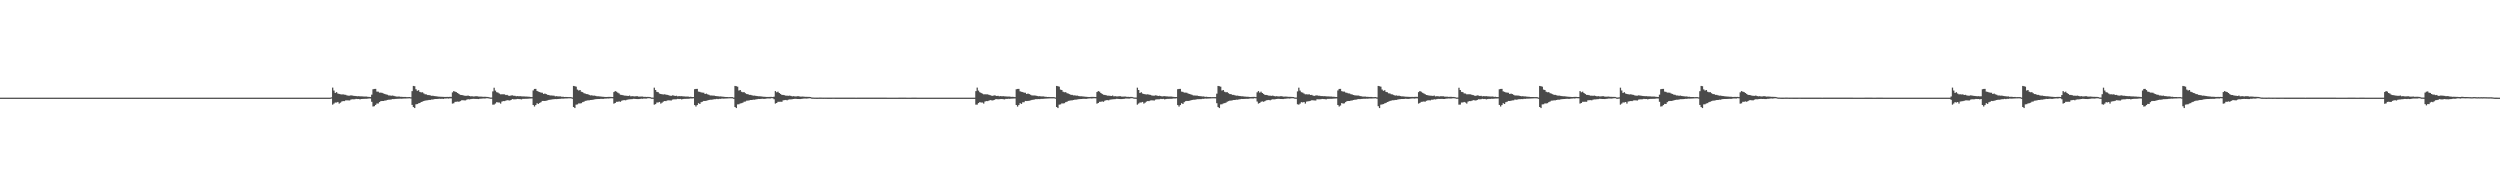 <?xml version="1.0" encoding="UTF-8"?>
<svg xmlns="http://www.w3.org/2000/svg" width="1920" height="150">
  <path d="M0 75.000h1v1.000H0zM1 75.000h1v1.000H1zM2 75.000h1v1.000H2zM3 75.000h1v1.000H3zM4 75.000h1v1.000H4zM5 75.000h1v1.000H5zM6 75.000h1v1.000H6zM7 75.000h1v1.000H7zM8 75.000h1v1.000H8zM9 75.000h1v1.000H9zM10 75.000h1v1.000H10zM11 75.000h1v1.000H11zM12 75.000h1v1.000H12zM13 75.000h1v1.000H13zM14 75.000h1v1.000H14zM15 75.000h1v1.000H15zM16 75.000h1v1.000H16zM17 75.000h1v1.000H17zM18 75.000h1v1.000H18zM19 75.000h1v1.000H19zM20 75.000h1v1.000H20zM21 75.000h1v1.000H21zM22 75.000h1v1.000H22zM23 75.000h1v1.000H23zM24 75.000h1v1.000H24zM25 75.000h1v1.000H25zM26 75.000h1v1.000H26zM27 75.000h1v1.000H27zM28 75.000h1v1.000H28zM29 75.000h1v1.000H29zM30 75.000h1v1.000H30zM31 75.000h1v1.000H31zM32 75.000h1v1.000H32zM33 75.000h1v1.000H33zM34 75.000h1v1.000H34zM35 75.000h1v1.000H35zM36 75.000h1v1.000H36zM37 75.000h1v1.000H37zM38 75.000h1v1.000H38zM39 75.000h1v1.000H39zM40 75.000h1v1.000H40zM41 75.000h1v1.000H41zM42 75.000h1v1.000H42zM43 75.000h1v1.000H43zM44 75.000h1v1.000H44zM45 75.000h1v1.000H45zM46 75.000h1v1.000H46zM47 75.000h1v1.000H47zM48 75.000h1v1.000H48zM49 75.000h1v1.000H49zM50 75.000h1v1.000H50zM51 75.000h1v1.000H51zM52 75.000h1v1.000H52zM53 75.000h1v1.000H53zM54 75.000h1v1.000H54zM55 75.000h1v1.000H55zM56 75.000h1v1.000H56zM57 75.000h1v1.000H57zM58 75.000h1v1.000H58zM59 75.000h1v1.000H59zM60 75.000h1v1.000H60zM61 75.000h1v1.000H61zM62 75.000h1v1.000H62zM63 75.000h1v1.000H63zM64 75.000h1v1.000H64zM65 75.000h1v1.000H65zM66 75.000h1v1.000H66zM67 75.000h1v1.000H67zM68 75.000h1v1.000H68zM69 75.000h1v1.000H69zM70 75.000h1v1.000H70zM71 75.000h1v1.000H71zM72 75.000h1v1.000H72zM73 75.000h1v1.000H73zM74 75.000h1v1.000H74zM75 75.000h1v1.000H75zM76 75.000h1v1.000H76zM77 75.000h1v1.000H77zM78 75.000h1v1.000H78zM79 75.000h1v1.000H79zM80 75.000h1v1.000H80zM81 75.000h1v1.000H81zM82 75.000h1v1.000H82zM83 75.000h1v1.000H83zM84 75.000h1v1.000H84zM85 75.000h1v1.000H85zM86 75.000h1v1.000H86zM87 75.000h1v1.000H87zM88 75.000h1v1.000H88zM89 75.000h1v1.000H89zM90 75.000h1v1.000H90zM91 75.000h1v1.000H91zM92 75.000h1v1.000H92zM93 75.000h1v1.000H93zM94 75.000h1v1.000H94zM95 75.000h1v1.000H95zM96 75.000h1v1.000H96zM97 75.000h1v1.000H97zM98 75.000h1v1.000H98zM99 75.000h1v1.000H99zM100 75.000h1v1.000H100zM101 75.000h1v1.000H101zM102 75.000h1v1.000H102zM103 75.000h1v1.000H103zM104 75.000h1v1.000H104zM105 75.000h1v1.000H105zM106 75.000h1v1.000H106zM107 75.000h1v1.000H107zM108 75.000h1v1.000H108zM109 75.000h1v1.000H109zM110 75.000h1v1.000H110zM111 75.000h1v1.000H111zM112 75.000h1v1.000H112zM113 75.000h1v1.000H113zM114 75.000h1v1.000H114zM115 75.000h1v1.000H115zM116 75.000h1v1.000H116zM117 75.000h1v1.000H117zM118 75.000h1v1.000H118zM119 75.000h1v1.000H119zM120 75.000h1v1.000H120zM121 75.000h1v1.000H121zM122 75.000h1v1.000H122zM123 75.000h1v1.000H123zM124 75.000h1v1.000H124zM125 75.000h1v1.000H125zM126 75.000h1v1.000H126zM127 75.000h1v1.000H127zM128 75.000h1v1.000H128zM129 75.000h1v1.000H129zM130 75.000h1v1.000H130zM131 75.000h1v1.000H131zM132 75.000h1v1.000H132zM133 75.000h1v1.000H133zM134 75.000h1v1.000H134zM135 75.000h1v1.000H135zM136 75.000h1v1.000H136zM137 75.000h1v1.000H137zM138 75.000h1v1.000H138zM139 75.000h1v1.000H139zM140 75.000h1v1.000H140zM141 75.000h1v1.000H141zM142 75.000h1v1.000H142zM143 75.000h1v1.000H143zM144 75.000h1v1.000H144zM145 75.000h1v1.000H145zM146 75.000h1v1.000H146zM147 75.000h1v1.000H147zM148 75.000h1v1.000H148zM149 75.000h1v1.000H149zM150 75.000h1v1.000H150zM151 75.000h1v1.000H151zM152 75.000h1v1.000H152zM153 75.000h1v1.000H153zM154 75.000h1v1.000H154zM155 75.000h1v1.000H155zM156 75.000h1v1.000H156zM157 75.000h1v1.000H157zM158 75.000h1v1.000H158zM159 75.000h1v1.000H159zM160 75.000h1v1.000H160zM161 75.000h1v1.000H161zM162 75.000h1v1.000H162zM163 75.000h1v1.000H163zM164 75.000h1v1.000H164zM165 75.000h1v1.000H165zM166 75.000h1v1.000H166zM167 75.000h1v1.000H167zM168 75.000h1v1.000H168zM169 75.000h1v1.000H169zM170 75.000h1v1.000H170zM171 75.000h1v1.000H171zM172 75.000h1v1.000H172zM173 75.000h1v1.000H173zM174 75.000h1v1.000H174zM175 75.000h1v1.000H175zM176 75.000h1v1.000H176zM177 75.000h1v1.000H177zM178 75.000h1v1.000H178zM179 75.000h1v1.000H179zM180 75.000h1v1.000H180zM181 75.000h1v1.000H181zM182 75.000h1v1.000H182zM183 75.000h1v1.000H183zM184 75.000h1v1.000H184zM185 75.000h1v1.000H185zM186 75.000h1v1.000H186zM187 75.000h1v1.000H187zM188 75.000h1v1.000H188zM189 75.000h1v1.000H189zM190 75.000h1v1.000H190zM191 75.000h1v1.000H191zM192 75.000h1v1.000H192zM193 75.000h1v1.000H193zM194 75.000h1v1.000H194zM195 75.000h1v1.000H195zM196 75.000h1v1.000H196zM197 75.000h1v1.000H197zM198 75.000h1v1.000H198zM199 75.000h1v1.000H199zM200 75.000h1v1.000H200zM201 75.000h1v1.000H201zM202 75.000h1v1.000H202zM203 75.000h1v1.000H203zM204 75.000h1v1.000H204zM205 75.000h1v1.000H205zM206 75.000h1v1.000H206zM207 75.000h1v1.000H207zM208 75.000h1v1.000H208zM209 75.000h1v1.000H209zM210 75.000h1v1.000H210zM211 75.000h1v1.000H211zM212 75.000h1v1.000H212zM213 75.000h1v1.000H213zM214 75.000h1v1.000H214zM215 75.000h1v1.000H215zM216 75.000h1v1.000H216zM217 75.000h1v1.000H217zM218 75.000h1v1.000H218zM219 75.000h1v1.000H219zM220 75.000h1v1.000H220zM221 75.000h1v1.000H221zM222 75.000h1v1.000H222zM223 75.000h1v1.000H223zM224 75.000h1v1.000H224zM225 75.000h1v1.000H225zM226 75.000h1v1.000H226zM227 75.000h1v1.000H227zM228 75.000h1v1.000H228zM229 75.000h1v1.000H229zM230 75.000h1v1.000H230zM231 75.000h1v1.000H231zM232 75.000h1v1.000H232zM233 75.000h1v1.000H233zM234 75.000h1v1.000H234zM235 75.000h1v1.000H235zM236 75.000h1v1.000H236zM237 75.000h1v1.000H237zM238 75.000h1v1.000H238zM239 75.000h1v1.000H239zM240 75.000h1v1.000H240zM241 75.000h1v1.000H241zM242 75.000h1v1.000H242zM243 75.000h1v1.000H243zM244 75.000h1v1.000H244zM245 75.000h1v1.000H245zM246 75.000h1v1.000H246zM247 75.000h1v1.000H247zM248 75.000h1v1.000H248zM249 75.000h1v1.000H249zM250 75.000h1v1.000H250zM251 75.000h1v1.000H251zM252 75.000h1v1.000H252zM253 75.000h1v1.000H253zM254 74.728h1v1.000H254zM255 67.280h1v13.111H255zM256 69.505h1v10.049H256zM257 71.378h1v7.373H257zM258 70.783h1v7.951H258zM259 71.845h1v6.432H259zM260 72.119h1v7.438H260zM261 72.391h1v6.473H261zM262 72.566h1v5.417H262zM263 72.427h1v5.175H263zM264 72.698h1v4.992H264zM265 72.829h1v4.281H265zM266 73.274h1v3.800H266zM267 73.479h1v3.641H267zM268 73.454h1v3.720H268zM269 73.214h1v3.268H269zM270 73.378h1v2.861H270zM271 73.552h1v2.728H271zM272 73.692h1v2.529H272zM273 73.770h1v2.177H273zM274 73.917h1v2.143H274zM275 73.846h1v2.165H275zM276 73.984h1v2.353H276zM277 73.962h1v2.046H277zM278 74.023h1v1.938H278zM279 74.137h1v1.775H279zM280 74.121h1v1.781H280zM281 74.122h1v1.750H281zM282 74.321h1v1.450H282zM283 74.411h1v1.232H283zM284 74.488h1v1.190H284zM285 72.691h1v5.474H285zM286 68.541h1v13.302H286zM287 68.286h1v13.289H287zM288 68.233h1v12.356H288zM289 70.328h1v9.210H289zM290 70.382h1v9.153H290zM291 71.179h1v7.222H291zM292 71.095h1v6.594H292zM293 71.298h1v6.264H293zM294 71.781h1v5.783H294zM295 72.147h1v5.114H295zM296 72.506h1v4.661H296zM297 72.733h1v4.036H297zM298 73.242h1v3.350H298zM299 73.330h1v3.216H299zM300 73.514h1v2.882H300zM301 73.343h1v2.757H301zM302 73.645h1v2.495H302zM303 73.914h1v2.079H303zM304 74.127h1v1.819H304zM305 74.174h1v1.680H305zM306 74.109h1v1.743H306zM307 74.331h1v1.446H307zM308 74.347h1v1.459H308zM309 74.462h1v1.273H309zM310 74.437h1v1.262H310zM311 74.425h1v1.265H311zM312 74.599h1v1.000H312zM313 74.522h1v1.031H313zM314 74.496h1v1.013H314zM315 74.693h1v1.000H315zM316 70.000h1v10.564H316zM317 65.989h1v16.242H317zM318 66.214h1v16.765H318zM319 68.559h1v11.593H319zM320 69.727h1v10.197H320zM321 69.277h1v10.101H321zM322 70.603h1v8.490H322zM323 70.985h1v7.331H323zM324 70.871h1v7.177H324zM325 71.751h1v5.830H325zM326 72.390h1v4.894H326zM327 72.500h1v4.614H327zM328 73.015h1v3.974H328zM329 73.035h1v3.689H329zM330 73.273h1v3.472H330zM331 73.578h1v2.858H331zM332 73.500h1v2.921H332zM333 73.772h1v2.374H333zM334 73.879h1v2.147H334zM335 73.992h1v2.015H335zM336 74.169h1v1.786H336zM337 74.231h1v1.618H337zM338 74.275h1v1.649H338zM339 74.348h1v1.486H339zM340 74.381h1v1.574H340zM341 74.458h1v1.241H341zM342 74.456h1v1.208H342zM343 74.380h1v1.174H343zM344 74.439h1v1.292H344zM345 74.320h1v1.179H345zM346 74.416h1v1.140H346zM347 70.958h1v8.592H347zM348 69.917h1v9.400H348zM349 70.407h1v7.835H349zM350 70.755h1v7.376H350zM351 71.436h1v6.526H351zM352 72.161h1v6.006H352zM353 72.854h1v4.795H353zM354 72.960h1v4.088H354zM355 73.095h1v3.848H355zM356 73.469h1v3.612H356zM357 73.562h1v3.527H357zM358 73.592h1v2.971H358zM359 73.385h1v2.822H359zM360 73.751h1v2.590H360zM361 73.964h1v2.151H361zM362 73.861h1v2.134H362zM363 74.087h1v1.790H363zM364 74.055h1v1.893H364zM365 73.865h1v2.112H365zM366 73.909h1v2.088H366zM367 74.155h1v1.919H367zM368 74.207h1v1.607H368zM369 74.183h1v1.611H369zM370 74.297h1v1.382H370zM371 74.337h1v1.284H371zM372 74.314h1v1.384H372zM373 74.399h1v1.091H373zM374 74.434h1v1.042H374zM375 74.605h1v1.000H375zM376 74.884h1v1.000H376zM377 74.902h1v1.000H377zM378 70.209h1v10.166H378zM379 67.360h1v12.961H379zM380 69.579h1v9.919H380zM381 70.795h1v7.669H381zM382 71.108h1v7.598H382zM383 71.841h1v6.902H383zM384 72.438h1v7.149H384zM385 72.396h1v5.630H385zM386 72.404h1v5.205H386zM387 72.470h1v5.197H387zM388 72.988h1v4.347H388zM389 72.845h1v4.115H389zM390 73.487h1v3.555H390zM391 73.627h1v3.576H391zM392 73.298h1v3.520H392zM393 73.207h1v2.855H393zM394 73.527h1v2.735H394zM395 73.560h1v2.736H395zM396 73.922h1v2.269H396zM397 73.781h1v2.177H397zM398 73.910h1v2.161H398zM399 73.832h1v2.300H399zM400 73.979h1v2.352H400zM401 74.016h1v1.925H401zM402 74.026h1v1.929H402zM403 74.115h1v1.745H403zM404 74.111h1v1.789H404zM405 74.265h1v1.579H405zM406 74.310h1v1.406H406zM407 74.428h1v1.251H407zM408 74.542h1v1.100H408zM409 69.465h1v11.151H409zM410 68.291h1v13.545H410zM411 68.251h1v12.446H411zM412 69.843h1v9.441H412zM413 70.365h1v9.478H413zM414 70.703h1v8.346H414zM415 71.123h1v7.381H415zM416 71.221h1v6.303H416zM417 72.120h1v5.374H417zM418 71.858h1v5.719H418zM419 72.235h1v5.149H419zM420 72.788h1v4.308H420zM421 72.981h1v3.785H421zM422 73.319h1v3.285H422zM423 73.323h1v3.115H423zM424 73.406h1v2.857H424zM425 73.463h1v2.723H425zM426 73.963h1v2.128H426zM427 73.820h1v2.305H427zM428 74.034h1v2.021H428zM429 74.044h1v1.888H429zM430 74.058h1v1.844H430zM431 74.331h1v1.412H431zM432 74.289h1v1.493H432zM433 74.485h1v1.177H433zM434 74.470h1v1.132H434zM435 74.498h1v1.102H435zM436 74.533h1v1.011H436zM437 74.537h1v1.000H437zM438 74.524h1v1.000H438zM439 74.856h1v1.000H439zM440 66.009h1v16.154H440zM441 66.207h1v16.787H441zM442 66.568h1v13.813H442zM443 68.803h1v11.393H443zM444 69.540h1v9.848H444zM445 69.116h1v10.326H445zM446 70.455h1v8.780H446zM447 70.765h1v7.672H447zM448 71.588h1v6.524H448zM449 71.903h1v5.579H449zM450 72.260h1v5.051H450zM451 72.322h1v4.753H451zM452 72.854h1v4.205H452zM453 73.261h1v3.537H453zM454 73.186h1v3.570H454zM455 73.492h1v3.093H455zM456 73.410h1v2.920H456zM457 73.649h1v2.546H457zM458 73.952h1v2.114H458zM459 73.927h1v2.102H459zM460 74.039h1v2.007H460zM461 74.137h1v1.727H461zM462 74.284h1v1.625H462zM463 74.324h1v1.625H463zM464 74.426h1v1.298H464zM465 74.471h1v1.234H465zM466 74.470h1v1.161H466zM467 74.375h1v1.280H467zM468 74.415h1v1.117H468zM469 74.458h1v1.000H469zM470 74.506h1v1.000H470zM471 70.721h1v8.878H471zM472 69.915h1v9.171H472zM473 70.406h1v7.771H473zM474 71.166h1v6.995H474zM475 71.760h1v6.136H475zM476 72.770h1v5.389H476zM477 72.934h1v4.409H477zM478 73.117h1v3.867H478zM479 73.422h1v3.465H479zM480 73.474h1v3.581H480zM481 73.586h1v3.045H481zM482 73.746h1v2.623H482zM483 73.394h1v2.907H483zM484 74.001h1v2.171H484zM485 73.844h1v2.289H485zM486 73.941h1v1.957H486zM487 74.031h1v1.915H487zM488 73.883h1v2.129H488zM489 73.887h1v2.172H489zM490 74.180h1v1.905H490zM491 74.205h1v1.752H491zM492 74.163h1v1.630H492zM493 74.154h1v1.711H493zM494 74.372h1v1.313H494zM495 74.350h1v1.357H495zM496 74.457h1v1.262H496zM497 74.388h1v1.090H497zM498 74.422h1v1.000H498zM499 74.609h1v1.000H499zM500 74.907h1v1.000H500zM501 74.933h1v1.000H501zM502 67.339h1v13.058H502zM503 69.113h1v10.850H503zM504 70.558h1v8.164H504zM505 70.790h1v7.911H505zM506 71.827h1v6.463H506zM507 72.176h1v7.400H507zM508 72.381h1v6.475H508zM509 72.537h1v5.471H509zM510 72.387h1v5.205H510zM511 72.702h1v4.956H511zM512 72.847h1v4.291H512zM513 73.103h1v3.954H513zM514 73.488h1v3.626H514zM515 73.610h1v3.600H515zM516 73.209h1v3.300H516zM517 73.380h1v2.889H517zM518 73.740h1v2.556H518zM519 73.549h1v2.665H519zM520 73.993h1v1.947H520zM521 73.783h1v2.291H521zM522 73.901h1v2.088H522zM523 73.828h1v2.500H523zM524 73.976h1v2.088H524zM525 74.019h1v1.930H525zM526 74.143h1v1.774H526zM527 74.118h1v1.774H527zM528 74.113h1v1.757H528zM529 74.410h1v1.356H529zM530 74.311h1v1.328H530zM531 74.489h1v1.188H531zM532 74.508h1v1.000H532zM533 68.523h1v12.169H533zM534 68.305h1v13.536H534zM535 68.266h1v12.421H535zM536 70.364h1v8.896H536zM537 70.539h1v9.309H537zM538 70.943h1v7.567H538zM539 71.113h1v7.021H539zM540 71.212h1v6.310H540zM541 72.195h1v5.375H541zM542 71.861h1v5.522H542zM543 72.447h1v4.641H543zM544 72.782h1v4.019H544zM545 73.325h1v3.275H545zM546 73.326h1v3.262H546zM547 73.439h1v2.996H547zM548 73.405h1v2.783H548zM549 73.704h1v2.459H549zM550 73.825h1v2.130H550zM551 73.916h1v2.208H551zM552 74.098h1v1.798H552zM553 74.039h1v1.891H553zM554 74.208h1v1.486H554zM555 74.287h1v1.497H555zM556 74.416h1v1.301H556zM557 74.486h1v1.173H557zM558 74.472h1v1.130H558zM559 74.578h1v1.000H559zM560 74.533h1v1.012H560zM561 74.523h1v1.000H561zM562 74.553h1v1.000H562zM563 74.921h1v1.000H563zM564 66.011h1v16.150H564zM565 66.217h1v16.773H565zM566 66.572h1v13.624H566zM567 69.544h1v10.511H567zM568 69.124h1v10.318H568zM569 70.455h1v8.777H569zM570 70.879h1v8.038H570zM571 70.765h1v7.348H571zM572 71.587h1v6.372H572zM573 72.259h1v5.076H573zM574 72.324h1v4.933H574zM575 72.866h1v4.211H575zM576 72.856h1v3.934H576zM577 73.189h1v3.611H577zM578 73.490h1v3.077H578zM579 73.409h1v3.176H579zM580 73.649h1v2.680H580zM581 73.786h1v2.406H581zM582 73.934h1v2.023H582zM583 73.926h1v2.120H583zM584 74.038h1v1.917H584zM585 74.196h1v1.643H585zM586 74.284h1v1.628H586zM587 74.320h1v1.631H587zM588 74.424h1v1.303H588zM589 74.467h1v1.180H589zM590 74.466h1v1.134H590zM591 74.373h1v1.284H591zM592 74.412h1v1.013H592zM593 74.478h1v1.000H593zM594 74.250h1v1.992H594zM595 69.920h1v9.669H595zM596 70.837h1v8.259H596zM597 70.407h1v7.768H597zM598 71.448h1v6.711H598zM599 72.149h1v6.002H599zM600 72.875h1v5.310H600zM601 72.922h1v4.157H601zM602 73.138h1v3.750H602zM603 73.450h1v3.313H603zM604 73.457h1v3.610H604zM605 73.574h1v2.970H605zM606 73.406h1v2.951H606zM607 73.691h1v2.625H607zM608 73.981h1v2.200H608zM609 73.847h1v2.185H609zM610 74.037h1v1.856H610zM611 74.033h1v1.911H611zM612 73.886h1v2.127H612zM613 73.872h1v2.184H613zM614 74.168h1v1.919H614zM615 74.190h1v1.757H615zM616 74.164h1v1.689H616zM617 74.226h1v1.455H617zM618 74.350h1v1.312H618zM619 74.353h1v1.367H619zM620 74.390h1v1.214H620zM621 74.396h1v1.091H621zM622 74.514h1v1.000H622zM623 74.858h1v1.000H623zM624 74.900h1v1.000H624zM625 74.933h1v1.000H625zM626 74.954h1v1.000H626zM627 74.964h1v1.000H627zM628 74.953h1v1.000H628zM629 74.927h1v1.000H629zM630 74.931h1v1.000H630zM631 74.943h1v1.000H631zM632 74.956h1v1.000H632zM633 74.954h1v1.000H633zM634 74.956h1v1.000H634zM635 74.958h1v1.000H635zM636 74.963h1v1.000H636zM637 74.963h1v1.000H637zM638 74.957h1v1.000H638zM639 74.950h1v1.000H639zM640 74.949h1v1.000H640zM641 74.965h1v1.000H641zM642 74.964h1v1.000H642zM643 74.968h1v1.000H643zM644 74.963h1v1.000H644zM645 74.967h1v1.000H645zM646 74.969h1v1.000H646zM647 74.969h1v1.000H647zM648 74.965h1v1.000H648zM649 74.969h1v1.000H649zM650 74.977h1v1.000H650zM651 74.982h1v1.000H651zM652 74.982h1v1.000H652zM653 74.975h1v1.000H653zM654 74.974h1v1.000H654zM655 74.976h1v1.000H655zM656 74.979h1v1.000H656zM657 74.985h1v1.000H657zM658 74.978h1v1.000H658zM659 74.974h1v1.000H659zM660 74.968h1v1.000H660zM661 74.966h1v1.000H661zM662 74.965h1v1.000H662zM663 74.971h1v1.000H663zM664 74.973h1v1.000H664zM665 74.976h1v1.000H665zM666 74.976h1v1.000H666zM667 74.979h1v1.000H667zM668 74.973h1v1.000H668zM669 74.974h1v1.000H669zM670 74.974h1v1.000H670zM671 74.966h1v1.000H671zM672 74.972h1v1.000H672zM673 74.977h1v1.000H673zM674 74.978h1v1.000H674zM675 74.981h1v1.000H675zM676 74.979h1v1.000H676zM677 74.979h1v1.000H677zM678 74.977h1v1.000H678zM679 74.979h1v1.000H679zM680 74.979h1v1.000H680zM681 74.984h1v1.000H681zM682 74.991h1v1.000H682zM683 74.989h1v1.000H683zM684 74.987h1v1.000H684zM685 74.984h1v1.000H685zM686 74.984h1v1.000H686zM687 74.986h1v1.000H687zM688 74.989h1v1.000H688zM689 74.987h1v1.000H689zM690 74.983h1v1.000H690zM691 74.982h1v1.000H691zM692 74.978h1v1.000H692zM693 74.978h1v1.000H693zM694 74.979h1v1.000H694zM695 74.982h1v1.000H695zM696 74.984h1v1.000H696zM697 74.984h1v1.000H697zM698 74.985h1v1.000H698zM699 74.984h1v1.000H699zM700 74.983h1v1.000H700zM701 74.983h1v1.000H701zM702 74.977h1v1.000H702zM703 74.980h1v1.000H703zM704 74.986h1v1.000H704zM705 74.985h1v1.000H705zM706 74.988h1v1.000H706zM707 74.986h1v1.000H707zM708 74.987h1v1.000H708zM709 74.988h1v1.000H709zM710 74.985h1v1.000H710zM711 74.986h1v1.000H711zM712 74.988h1v1.000H712zM713 74.993h1v1.000H713zM714 74.992h1v1.000H714zM715 74.991h1v1.000H715zM716 74.990h1v1.000H716zM717 74.989h1v1.000H717zM718 74.989h1v1.000H718zM719 74.992h1v1.000H719zM720 74.992h1v1.000H720zM721 74.989h1v1.000H721zM722 74.988h1v1.000H722zM723 74.986h1v1.000H723zM724 74.985h1v1.000H724zM725 74.984h1v1.000H725zM726 74.988h1v1.000H726zM727 74.988h1v1.000H727zM728 74.989h1v1.000H728zM729 74.991h1v1.000H729zM730 74.990h1v1.000H730zM731 74.988h1v1.000H731zM732 74.988h1v1.000H732zM733 74.986h1v1.000H733zM734 74.985h1v1.000H734zM735 74.989h1v1.000H735zM736 74.990h1v1.000H736zM737 74.992h1v1.000H737zM738 74.989h1v1.000H738zM739 74.991h1v1.000H739zM740 74.991h1v1.000H740zM741 74.989h1v1.000H741zM742 74.990h1v1.000H742zM743 74.991h1v1.000H743zM744 74.995h1v1.000H744zM745 74.995h1v1.000H745zM746 74.995h1v1.000H746zM747 74.993h1v1.000H747zM748 74.992h1v1.000H748zM749 69.995h1v10.399H749zM750 67.280h1v13.029H750zM751 69.578h1v9.574H751zM752 70.806h1v7.631H752zM753 71.386h1v7.345H753zM754 71.871h1v6.891H754zM755 72.438h1v7.103H755zM756 72.393h1v5.569H756zM757 72.431h1v5.209H757zM758 72.453h1v5.239H758zM759 72.829h1v4.493H759zM760 73.101h1v3.765H760zM761 73.478h1v3.600H761zM762 73.611h1v3.563H762zM763 73.217h1v3.595H763zM764 73.355h1v2.875H764zM765 73.722h1v2.390H765zM766 73.550h1v2.724H766zM767 73.921h1v2.244H767zM768 73.766h1v2.293H768zM769 73.920h1v2.096H769zM770 73.844h1v2.320H770zM771 73.958h1v2.385H771zM772 74.024h1v1.891H772zM773 74.125h1v1.839H773zM774 74.119h1v1.703H774zM775 74.119h1v1.786H775zM776 74.394h1v1.378H776zM777 74.321h1v1.386H777zM778 74.416h1v1.254H778zM779 74.569h1v1.053H779zM780 68.548h1v12.072H780zM781 68.279h1v13.577H781zM782 68.244h1v12.453H782zM783 70.145h1v9.110H783zM784 70.515h1v9.327H784zM785 70.710h1v7.824H785zM786 71.147h1v7.398H786zM787 71.233h1v6.289H787zM788 72.193h1v5.404H788zM789 71.848h1v5.675H789zM790 72.230h1v5.132H790zM791 72.773h1v4.318H791zM792 73.264h1v3.497H792zM793 73.332h1v3.270H793zM794 73.331h1v3.122H794zM795 73.409h1v2.746H795zM796 73.696h1v2.487H796zM797 73.949h1v2.136H797zM798 73.817h1v2.320H798zM799 74.040h1v1.879H799zM800 74.038h1v1.874H800zM801 74.054h1v1.835H801zM802 74.299h1v1.468H802zM803 74.335h1v1.404H803zM804 74.480h1v1.177H804zM805 74.463h1v1.149H805zM806 74.531h1v1.033H806zM807 74.532h1v1.015H807zM808 74.569h1v1.000H808zM809 74.537h1v1.000H809zM810 74.844h1v1.000H810zM811 66.016h1v16.139H811zM812 66.214h1v16.785H812zM813 66.570h1v13.820H813zM814 68.796h1v11.394H814zM815 69.114h1v10.276H815zM816 70.444h1v8.995H816zM817 70.859h1v8.379H817zM818 70.752h1v7.691H818zM819 71.573h1v6.549H819zM820 71.892h1v5.597H820zM821 72.317h1v4.993H821zM822 72.861h1v4.221H822zM823 72.856h1v4.196H823zM824 73.268h1v3.520H824zM825 73.198h1v3.358H825zM826 73.496h1v3.073H826zM827 73.416h1v2.900H827zM828 73.792h1v2.385H828zM829 73.939h1v2.121H829zM830 73.939h1v2.106H830zM831 74.050h1v1.900H831zM832 74.149h1v1.706H832zM833 74.295h1v1.610H833zM834 74.334h1v1.612H834zM835 74.431h1v1.290H835zM836 74.474h1v1.170H836zM837 74.469h1v1.108H837zM838 74.372h1v1.285H838zM839 74.411h1v1.122H839zM840 74.452h1v1.000H840zM841 74.501h1v1.000H841zM842 70.720h1v8.874H842zM843 69.914h1v9.171H843zM844 70.405h1v7.771H844zM845 71.443h1v6.718H845zM846 72.157h1v5.739H846zM847 72.770h1v5.389H847zM848 72.934h1v4.409H848zM849 73.117h1v3.844H849zM850 73.473h1v3.415H850zM851 73.473h1v3.581H851zM852 73.585h1v2.948H852zM853 73.746h1v2.623H853zM854 73.394h1v2.907H854zM855 73.990h1v2.182H855zM856 73.844h1v2.289H856zM857 74.025h1v1.874H857zM858 74.031h1v1.915H858zM859 73.883h1v2.129H859zM860 73.887h1v2.172H860zM861 74.180h1v1.905H861zM862 74.205h1v1.752H862zM863 74.163h1v1.702H863zM864 74.154h1v1.523H864zM865 74.384h1v1.301H865zM866 74.350h1v1.357H866zM867 74.457h1v1.262H867zM868 74.388h1v1.090H868zM869 74.422h1v1.000H869zM870 74.727h1v1.000H870zM871 74.897h1v1.000H871zM872 74.932h1v1.000H872zM873 67.336h1v13.062H873zM874 69.116h1v10.422H874zM875 71.410h1v7.312H875zM876 70.785h1v7.915H876zM877 71.826h1v6.466H877zM878 72.177h1v7.400H878zM879 72.382h1v6.474H879zM880 72.538h1v5.470H880zM881 72.389h1v5.204H881zM882 72.701h1v4.955H882zM883 72.846h1v4.290H883zM884 73.272h1v3.784H884zM885 73.488h1v3.627H885zM886 73.462h1v3.748H886zM887 73.209h1v3.299H887zM888 73.380h1v2.889H888zM889 73.741h1v2.555H889zM890 73.549h1v2.665H890zM891 73.784h1v2.155H891zM892 74.022h1v2.054H892zM893 73.901h1v2.031H893zM894 73.828h1v2.498H894zM895 73.975h1v2.087H895zM896 74.019h1v1.930H896zM897 74.142h1v1.777H897zM898 74.118h1v1.775H898zM899 74.114h1v1.757H899zM900 74.311h1v1.457H900zM901 74.412h1v1.226H901zM902 74.490h1v1.187H902zM903 74.507h1v1.000H903zM904 68.523h1v12.169H904zM905 68.300h1v13.544H905zM906 68.262h1v12.428H906zM907 70.366h1v8.897H907zM908 70.544h1v9.303H908zM909 71.122h1v7.383H909zM910 71.116h1v6.591H910zM911 71.213h1v6.312H911zM912 71.860h1v5.711H912zM913 72.153h1v5.227H913zM914 72.447h1v4.643H914zM915 72.783h1v4.020H915zM916 73.325h1v3.272H916zM917 73.327h1v3.264H917zM918 73.440h1v2.996H918zM919 73.402h1v2.789H919zM920 73.704h1v2.456H920zM921 73.823h1v2.300H921zM922 73.917h1v2.196H922zM923 74.074h1v1.823H923zM924 74.040h1v1.892H924zM925 74.369h1v1.322H925zM926 74.290h1v1.496H926zM927 74.449h1v1.268H927zM928 74.485h1v1.175H928zM929 74.471h1v1.133H929zM930 74.578h1v1.000H930zM931 74.533h1v1.012H931zM932 74.522h1v1.000H932zM933 74.553h1v1.000H933zM934 71.962h1v7.317H934zM935 66.013h1v16.222H935zM936 66.213h1v16.776H936zM937 66.570h1v13.622H937zM938 69.537h1v10.515H938zM939 69.124h1v10.321H939zM940 70.448h1v8.783H940zM941 70.879h1v8.037H941zM942 70.766h1v7.352H942zM943 71.588h1v6.067H943zM944 72.258h1v5.075H944zM945 72.319h1v4.934H945zM946 72.865h1v4.193H946zM947 72.858h1v3.932H947zM948 73.192h1v3.603H948zM949 73.489h1v3.077H949zM950 73.411h1v3.174H950zM951 73.652h1v2.677H951zM952 73.786h1v2.406H952zM953 73.935h1v2.021H953zM954 73.924h1v2.123H954zM955 74.139h1v1.817H955zM956 74.194h1v1.717H956zM957 74.289h1v1.570H957zM958 74.317h1v1.633H958zM959 74.424h1v1.303H959zM960 74.484h1v1.162H960zM961 74.465h1v1.133H961zM962 74.373h1v1.282H962zM963 74.413h1v1.011H963zM964 74.528h1v1.000H964zM965 70.923h1v7.080H965zM966 69.921h1v9.666H966zM967 71.100h1v7.997H967zM968 70.408h1v7.750H968zM969 71.448h1v6.439H969zM970 72.150h1v6.035H970zM971 72.909h1v4.737H971zM972 72.923h1v4.155H972zM973 73.138h1v3.751H973zM974 73.451h1v3.312H974zM975 73.457h1v3.610H975zM976 73.623h1v2.923H976zM977 73.405h1v2.812H977zM978 73.759h1v2.557H978zM979 73.979h1v2.200H979zM980 73.847h1v2.186H980zM981 74.037h1v1.855H981zM982 74.032h1v1.912H982zM983 73.885h1v2.128H983zM984 73.872h1v2.185H984zM985 74.168h1v1.919H985zM986 74.190h1v1.670H986zM987 74.163h1v1.690H987zM988 74.226h1v1.455H988zM989 74.350h1v1.274H989zM990 74.353h1v1.367H990zM991 74.390h1v1.118H991zM992 74.421h1v1.065H992zM993 74.515h1v1.000H993zM994 74.884h1v1.000H994zM995 74.889h1v1.000H995zM996 70.201h1v9.878H996zM997 67.337h1v13.055H997zM998 69.562h1v9.995H998zM999 70.794h1v7.651H999zM1000 71.097h1v7.602H1000zM1001 71.857h1v6.485H1001zM1002 72.453h1v7.117H1002zM1003 72.388h1v5.618H1003zM1004 72.538h1v5.268H1004zM1005 72.390h1v5.267H1005zM1006 72.984h1v4.445H1006zM1007 72.847h1v4.115H1007zM1008 73.493h1v3.564H1008zM1009 73.625h1v3.524H1009zM1010 73.292h1v3.923H1010zM1011 73.208h1v3.029H1011zM1012 73.523h1v2.745H1012zM1013 73.548h1v2.751H1013zM1014 73.783h1v2.402H1014zM1015 73.782h1v2.181H1015zM1016 73.900h1v2.174H1016zM1017 73.829h1v2.305H1017zM1018 73.972h1v2.356H1018zM1019 74.019h1v1.913H1019zM1020 74.040h1v1.909H1020zM1021 74.121h1v1.744H1021zM1022 74.115h1v1.776H1022zM1023 74.276h1v1.576H1023zM1024 74.311h1v1.398H1024zM1025 74.421h1v1.255H1025zM1026 74.508h1v1.129H1026zM1027 69.452h1v11.171H1027zM1028 68.306h1v13.530H1028zM1029 68.238h1v12.815H1029zM1030 69.966h1v9.168H1030zM1031 70.331h1v9.213H1031zM1032 70.375h1v9.001H1032zM1033 71.073h1v7.296H1033zM1034 71.283h1v6.412H1034zM1035 71.736h1v5.807H1035zM1036 71.792h1v5.751H1036zM1037 72.330h1v4.936H1037zM1038 72.564h1v4.593H1038zM1039 72.953h1v3.823H1039zM1040 73.230h1v3.381H1040zM1041 73.310h1v3.220H1041zM1042 73.344h1v2.901H1042zM1043 73.396h1v2.704H1043zM1044 73.763h1v2.381H1044zM1045 73.917h1v2.062H1045zM1046 74.117h1v1.831H1046zM1047 74.179h1v1.672H1047zM1048 74.115h1v1.746H1048zM1049 74.323h1v1.463H1049zM1050 74.337h1v1.485H1050zM1051 74.439h1v1.260H1051zM1052 74.425h1v1.258H1052zM1053 74.445h1v1.237H1053zM1054 74.609h1v1.000H1054zM1055 74.526h1v1.027H1055zM1056 74.483h1v1.038H1056zM1057 74.805h1v1.000H1057zM1058 65.993h1v15.577H1058zM1059 66.217h1v16.758H1059zM1060 66.557h1v13.829H1060zM1061 68.743h1v11.411H1061zM1062 69.735h1v10.196H1062zM1063 69.286h1v10.095H1063zM1064 70.614h1v8.438H1064zM1065 70.885h1v7.427H1065zM1066 71.691h1v6.351H1066zM1067 71.762h1v5.771H1067zM1068 72.397h1v4.885H1068zM1069 72.506h1v4.486H1069zM1070 73.034h1v3.959H1070zM1071 73.400h1v3.330H1071zM1072 73.266h1v3.489H1072zM1073 73.580h1v2.855H1073zM1074 73.496h1v2.738H1074zM1075 73.770h1v2.388H1075zM1076 73.963h1v2.051H1076zM1077 73.981h1v2.030H1077zM1078 74.158h1v1.802H1078zM1079 74.221h1v1.630H1079zM1080 74.313h1v1.615H1080zM1081 74.343h1v1.614H1081zM1082 74.379h1v1.481H1082zM1083 74.456h1v1.245H1083zM1084 74.380h1v1.217H1084zM1085 74.440h1v1.160H1085zM1086 74.392h1v1.338H1086zM1087 74.322h1v1.172H1087zM1088 74.419h1v1.138H1088zM1089 70.779h1v8.770H1089zM1090 69.913h1v9.153H1090zM1091 70.438h1v7.797H1091zM1092 71.209h1v6.933H1092zM1093 71.752h1v6.192H1093zM1094 72.296h1v5.857H1094zM1095 72.947h1v4.449H1095zM1096 73.134h1v3.983H1096zM1097 73.361h1v3.626H1097zM1098 73.484h1v3.599H1098zM1099 73.537h1v3.059H1099zM1100 73.686h1v2.889H1100zM1101 73.371h1v2.874H1101zM1102 74.015h1v2.356H1102zM1103 73.840h1v2.318H1103zM1104 73.916h1v2.010H1104zM1105 74.072h1v1.884H1105zM1106 73.867h1v2.092H1106zM1107 73.945h1v1.995H1107zM1108 73.950h1v2.098H1108zM1109 74.181h1v1.840H1109zM1110 74.244h1v1.556H1110zM1111 74.233h1v1.503H1111zM1112 74.406h1v1.216H1112zM1113 74.330h1v1.350H1113zM1114 74.332h1v1.355H1114zM1115 74.428h1v1.079H1115zM1116 74.429h1v1.050H1116zM1117 74.587h1v1.000H1117zM1118 74.885h1v1.000H1118zM1119 74.898h1v1.000H1119zM1120 67.356h1v13.015H1120zM1121 69.127h1v11.196H1121zM1122 70.556h1v8.165H1122zM1123 70.782h1v7.928H1123zM1124 71.732h1v6.554H1124zM1125 71.841h1v6.900H1125zM1126 72.441h1v7.142H1126zM1127 72.390h1v5.632H1127zM1128 72.399h1v5.215H1128zM1129 72.466h1v5.199H1129zM1130 72.843h1v4.498H1130zM1131 73.084h1v3.802H1131zM1132 73.486h1v3.557H1132zM1133 73.631h1v3.569H1133zM1134 73.212h1v3.608H1134zM1135 73.388h1v2.871H1135zM1136 73.742h1v2.554H1136zM1137 73.559h1v2.649H1137zM1138 73.995h1v1.882H1138zM1139 73.783h1v2.289H1139zM1140 73.907h1v2.084H1140zM1141 73.834h1v2.500H1141zM1142 73.977h1v2.092H1142zM1143 74.015h1v1.924H1143zM1144 74.127h1v1.830H1144zM1145 74.115h1v1.707H1145zM1146 74.109h1v1.793H1146zM1147 74.384h1v1.389H1147zM1148 74.310h1v1.366H1148zM1149 74.483h1v1.195H1149zM1150 74.541h1v1.103H1150zM1151 68.533h1v12.081H1151zM1152 68.293h1v13.547H1152zM1153 68.263h1v12.429H1153zM1154 70.119h1v9.144H1154zM1155 70.543h1v9.305H1155zM1156 70.947h1v7.562H1156zM1157 71.121h1v7.008H1157zM1158 71.219h1v6.303H1158zM1159 72.201h1v5.378H1159zM1160 71.861h1v5.524H1160zM1161 72.231h1v4.867H1161zM1162 72.784h1v4.263H1162zM1163 73.321h1v3.135H1163zM1164 73.320h1v3.286H1164zM1165 73.360h1v3.078H1165zM1166 73.408h1v2.778H1166zM1167 73.703h1v2.457H1167zM1168 73.912h1v2.156H1168zM1169 73.822h1v2.302H1169zM1170 74.055h1v1.842H1170zM1171 74.041h1v1.892H1171zM1172 74.207h1v1.587H1172zM1173 74.287h1v1.494H1173zM1174 74.334h1v1.392H1174zM1175 74.485h1v1.176H1175zM1176 74.473h1v1.129H1176zM1177 74.517h1v1.058H1177zM1178 74.533h1v1.011H1178zM1179 74.525h1v1.000H1179zM1180 74.556h1v1.000H1180zM1181 74.882h1v1.000H1181zM1182 66.013h1v16.145H1182zM1183 66.209h1v16.785H1183zM1184 66.564h1v13.632H1184zM1185 68.804h1v11.258H1185zM1186 69.117h1v10.268H1186zM1187 70.455h1v8.988H1187zM1188 70.879h1v8.356H1188zM1189 70.764h1v7.673H1189zM1190 71.587h1v6.374H1190zM1191 71.903h1v5.433H1191zM1192 72.321h1v4.937H1192zM1193 72.867h1v4.209H1193zM1194 72.853h1v4.206H1194zM1195 73.186h1v3.611H1195zM1196 73.491h1v3.075H1196zM1197 73.410h1v3.175H1197zM1198 73.649h1v2.681H1198zM1199 73.785h1v2.410H1199zM1200 73.934h1v2.132H1200zM1201 73.927h1v2.119H1201zM1202 74.039h1v1.916H1202zM1203 74.195h1v1.646H1203zM1204 74.284h1v1.625H1204zM1205 74.324h1v1.625H1205zM1206 74.426h1v1.298H1206zM1207 74.471h1v1.184H1207zM1208 74.470h1v1.104H1208zM1209 74.375h1v1.280H1209zM1210 74.415h1v1.005H1210zM1211 74.479h1v1.000H1211zM1212 74.506h1v1.000H1212zM1213 69.921h1v9.669H1213zM1214 70.837h1v8.259H1214zM1215 70.407h1v7.768H1215zM1216 71.448h1v6.710H1216zM1217 72.149h1v6.002H1217zM1218 72.875h1v5.309H1218zM1219 72.922h1v4.157H1219zM1220 73.138h1v3.824H1220zM1221 73.450h1v3.438H1221zM1222 73.457h1v3.610H1222zM1223 73.574h1v2.971H1223zM1224 73.406h1v2.952H1224zM1225 73.691h1v2.625H1225zM1226 73.981h1v2.200H1226zM1227 73.847h1v2.281H1227zM1228 74.038h1v1.855H1228zM1229 74.033h1v1.911H1229zM1230 73.886h1v2.127H1230zM1231 73.872h1v2.184H1231zM1232 74.168h1v1.919H1232zM1233 74.219h1v1.728H1233zM1234 74.169h1v1.684H1234zM1235 74.164h1v1.520H1235zM1236 74.350h1v1.312H1236zM1237 74.353h1v1.367H1237zM1238 74.390h1v1.225H1238zM1239 74.396h1v1.091H1239zM1240 74.422h1v1.000H1240zM1241 74.810h1v1.000H1241zM1242 74.917h1v1.000H1242zM1243 74.725h1v1.000H1243zM1244 67.333h1v13.064H1244zM1245 69.495h1v10.048H1245zM1246 71.355h1v7.340H1246zM1247 70.789h1v7.904H1247zM1248 71.856h1v6.497H1248zM1249 72.187h1v7.380H1249zM1250 72.386h1v5.617H1250zM1251 72.528h1v5.269H1251zM1252 72.382h1v5.206H1252zM1253 72.697h1v4.958H1253zM1254 72.838h1v4.300H1254zM1255 73.278h1v3.780H1255zM1256 73.482h1v3.636H1256zM1257 73.458h1v3.747H1257zM1258 73.207h1v3.303H1258zM1259 73.388h1v2.885H1259zM1260 73.543h1v2.751H1260zM1261 73.673h1v2.541H1261zM1262 73.783h1v2.158H1262zM1263 73.900h1v2.176H1263zM1264 73.823h1v2.184H1264zM1265 73.971h1v2.355H1265zM1266 73.975h1v2.056H1266zM1267 74.017h1v1.932H1267zM1268 74.145h1v1.772H1268zM1269 74.119h1v1.776H1269zM1270 74.113h1v1.759H1270zM1271 74.311h1v1.453H1271zM1272 74.410h1v1.230H1272zM1273 74.489h1v1.186H1273zM1274 72.689h1v5.494H1274zM1275 68.518h1v13.326H1275zM1276 68.295h1v13.310H1276zM1277 68.263h1v12.430H1277zM1278 70.359h1v9.406H1278zM1279 70.538h1v9.309H1279zM1280 71.123h1v7.384H1280zM1281 71.116h1v6.592H1281zM1282 71.211h1v6.312H1282zM1283 71.860h1v5.712H1283zM1284 72.153h1v5.229H1284zM1285 72.690h1v4.398H1285zM1286 72.824h1v3.977H1286zM1287 73.326h1v3.273H1287zM1288 73.325h1v3.262H1288zM1289 73.566h1v2.861H1289zM1290 73.403h1v2.787H1290zM1291 73.702h1v2.461H1291zM1292 73.823h1v2.299H1292zM1293 74.008h1v2.050H1293zM1294 74.075h1v1.822H1294zM1295 74.040h1v1.890H1295zM1296 74.329h1v1.390H1296zM1297 74.287h1v1.498H1297zM1298 74.484h1v1.233H1298zM1299 74.471h1v1.188H1299zM1300 74.498h1v1.104H1300zM1301 74.578h1v1.000H1301zM1302 74.532h1v1.012H1302zM1303 74.523h1v1.000H1303zM1304 74.729h1v1.000H1304zM1305 70.037h1v10.557H1305zM1306 66.014h1v16.220H1306zM1307 66.212h1v16.776H1307zM1308 68.650h1v11.541H1308zM1309 69.537h1v10.515H1309zM1310 69.124h1v10.321H1310zM1311 70.448h1v8.783H1311zM1312 70.879h1v7.561H1312zM1313 70.766h1v7.351H1313zM1314 71.588h1v6.067H1314zM1315 72.258h1v5.075H1315zM1316 72.319h1v4.934H1316zM1317 72.865h1v4.193H1317zM1318 72.858h1v3.931H1318zM1319 73.192h1v3.603H1319zM1320 73.489h1v3.076H1320zM1321 73.411h1v3.174H1321zM1322 73.652h1v2.542H1322zM1323 73.786h1v2.279H1323zM1324 73.924h1v2.103H1324zM1325 74.040h1v2.008H1325zM1326 74.139h1v1.817H1326zM1327 74.194h1v1.717H1327zM1328 74.289h1v1.570H1328zM1329 74.317h1v1.633H1329zM1330 74.424h1v1.283H1330zM1331 74.465h1v1.180H1331zM1332 74.373h1v1.225H1332zM1333 74.441h1v1.214H1333zM1334 74.413h1v1.011H1334zM1335 74.528h1v1.000H1335zM1336 70.913h1v8.683H1336zM1337 69.915h1v9.424H1337zM1338 70.406h1v7.793H1338zM1339 70.724h1v7.437H1339zM1340 71.443h1v6.451H1340zM1341 72.158h1v6.003H1341zM1342 72.878h1v4.762H1342zM1343 72.984h1v4.002H1343zM1344 73.117h1v3.770H1344zM1345 73.473h1v3.581H1345zM1346 73.585h1v3.458H1346zM1347 73.632h1v2.903H1347zM1348 73.392h1v2.810H1348zM1349 73.754h1v2.546H1349zM1350 73.989h1v2.145H1350zM1351 73.844h1v2.191H1351zM1352 74.086h1v1.859H1352zM1353 74.030h1v1.983H1353zM1354 73.883h1v2.096H1354zM1355 73.886h1v2.172H1355zM1356 74.180h1v1.905H1356zM1357 74.163h1v1.697H1357zM1358 74.154h1v1.711H1358zM1359 74.225h1v1.461H1359zM1360 74.365h1v1.256H1360zM1361 74.350h1v1.370H1361zM1362 74.389h1v1.125H1362zM1363 74.422h1v1.056H1363zM1364 74.582h1v1.000H1364zM1365 74.897h1v1.000H1365zM1366 74.896h1v1.000H1366zM1367 74.937h1v1.000H1367zM1368 74.958h1v1.000H1368zM1369 74.965h1v1.000H1369zM1370 74.953h1v1.000H1370zM1371 74.929h1v1.000H1371zM1372 74.931h1v1.000H1372zM1373 74.943h1v1.000H1373zM1374 74.960h1v1.000H1374zM1375 74.955h1v1.000H1375zM1376 74.956h1v1.000H1376zM1377 74.965h1v1.000H1377zM1378 74.963h1v1.000H1378zM1379 74.963h1v1.000H1379zM1380 74.957h1v1.000H1380zM1381 74.949h1v1.000H1381zM1382 74.950h1v1.000H1382zM1383 74.964h1v1.000H1383zM1384 74.967h1v1.000H1384zM1385 74.968h1v1.000H1385zM1386 74.963h1v1.000H1386zM1387 74.967h1v1.000H1387zM1388 74.969h1v1.000H1388zM1389 74.965h1v1.000H1389zM1390 74.969h1v1.000H1390zM1391 74.973h1v1.000H1391zM1392 74.980h1v1.000H1392zM1393 74.982h1v1.000H1393zM1394 74.982h1v1.000H1394zM1395 74.975h1v1.000H1395zM1396 74.974h1v1.000H1396zM1397 74.976h1v1.000H1397zM1398 74.981h1v1.000H1398zM1399 74.987h1v1.000H1399zM1400 74.976h1v1.000H1400zM1401 74.972h1v1.000H1401zM1402 74.966h1v1.000H1402zM1403 74.965h1v1.000H1403zM1404 74.968h1v1.000H1404zM1405 74.972h1v1.000H1405zM1406 74.975h1v1.000H1406zM1407 74.976h1v1.000H1407zM1408 74.978h1v1.000H1408zM1409 74.979h1v1.000H1409zM1410 74.973h1v1.000H1410zM1411 74.974h1v1.000H1411zM1412 74.972h1v1.000H1412zM1413 74.966h1v1.000H1413zM1414 74.974h1v1.000H1414zM1415 74.977h1v1.000H1415zM1416 74.979h1v1.000H1416zM1417 74.979h1v1.000H1417zM1418 74.979h1v1.000H1418zM1419 74.979h1v1.000H1419zM1420 74.977h1v1.000H1420zM1421 74.979h1v1.000H1421zM1422 74.979h1v1.000H1422zM1423 74.985h1v1.000H1423zM1424 74.991h1v1.000H1424zM1425 74.989h1v1.000H1425zM1426 74.986h1v1.000H1426zM1427 74.984h1v1.000H1427zM1428 74.984h1v1.000H1428zM1429 74.988h1v1.000H1429zM1430 74.991h1v1.000H1430zM1431 74.986h1v1.000H1431zM1432 74.982h1v1.000H1432zM1433 74.980h1v1.000H1433zM1434 74.978h1v1.000H1434zM1435 74.978h1v1.000H1435zM1436 74.979h1v1.000H1436zM1437 74.983h1v1.000H1437zM1438 74.984h1v1.000H1438zM1439 74.985h1v1.000H1439zM1440 74.985h1v1.000H1440zM1441 74.983h1v1.000H1441zM1442 74.983h1v1.000H1442zM1443 74.982h1v1.000H1443zM1444 74.977h1v1.000H1444zM1445 74.983h1v1.000H1445zM1446 74.985h1v1.000H1446zM1447 74.985h1v1.000H1447zM1448 74.988h1v1.000H1448zM1449 74.986h1v1.000H1449zM1450 74.987h1v1.000H1450zM1451 74.987h1v1.000H1451zM1452 74.985h1v1.000H1452zM1453 74.986h1v1.000H1453zM1454 74.988h1v1.000H1454zM1455 74.994h1v1.000H1455zM1456 74.992h1v1.000H1456zM1457 74.990h1v1.000H1457zM1458 74.990h1v1.000H1458zM1459 74.989h1v1.000H1459zM1460 74.989h1v1.000H1460zM1461 74.994h1v1.000H1461zM1462 74.992h1v1.000H1462zM1463 74.989h1v1.000H1463zM1464 74.988h1v1.000H1464zM1465 74.986h1v1.000H1465zM1466 74.984h1v1.000H1466zM1467 74.985h1v1.000H1467zM1468 74.988h1v1.000H1468zM1469 74.989h1v1.000H1469zM1470 74.990h1v1.000H1470zM1471 74.991h1v1.000H1471zM1472 74.989h1v1.000H1472zM1473 74.988h1v1.000H1473zM1474 74.988h1v1.000H1474zM1475 74.985h1v1.000H1475zM1476 74.985h1v1.000H1476zM1477 74.989h1v1.000H1477zM1478 74.991h1v1.000H1478zM1479 74.991h1v1.000H1479zM1480 74.989h1v1.000H1480zM1481 74.991h1v1.000H1481zM1482 74.991h1v1.000H1482zM1483 74.989h1v1.000H1483zM1484 74.990h1v1.000H1484zM1485 74.991h1v1.000H1485zM1486 74.996h1v1.000H1486zM1487 74.995h1v1.000H1487zM1488 74.994h1v1.000H1488zM1489 74.992h1v1.000H1489zM1490 74.992h1v1.000H1490zM1491 74.992h1v1.000H1491zM1492 74.995h1v1.000H1492zM1493 74.994h1v1.000H1493zM1494 74.993h1v1.000H1494zM1495 74.991h1v1.000H1495zM1496 74.990h1v1.000H1496zM1497 74.990h1v1.000H1497zM1498 74.067h1v2.563H1498zM1499 67.283h1v13.113H1499zM1500 69.507h1v10.033H1500zM1501 71.374h1v7.065H1501zM1502 70.806h1v7.915H1502zM1503 71.860h1v6.478H1503zM1504 72.452h1v7.091H1504zM1505 72.395h1v5.578H1505zM1506 72.560h1v5.256H1506zM1507 72.422h1v5.257H1507zM1508 72.984h1v4.420H1508zM1509 72.832h1v4.279H1509zM1510 73.284h1v3.785H1510zM1511 73.483h1v3.682H1511zM1512 73.454h1v3.712H1512zM1513 73.211h1v3.275H1513zM1514 73.381h1v2.863H1514zM1515 73.550h1v2.735H1515zM1516 73.682h1v2.536H1516zM1517 73.766h1v2.193H1517zM1518 73.917h1v2.141H1518zM1519 73.846h1v2.168H1519zM1520 73.984h1v2.358H1520zM1521 73.954h1v2.055H1521zM1522 68.555h1v12.110H1522zM1523 68.283h1v13.558H1523zM1524 68.260h1v12.427H1524zM1525 70.375h1v8.883H1525zM1526 70.556h1v9.282H1526zM1527 70.925h1v7.621H1527zM1528 71.145h1v6.965H1528zM1529 71.229h1v6.292H1529zM1530 72.189h1v5.408H1530zM1531 71.845h1v5.518H1531zM1532 72.465h1v4.628H1532zM1533 72.771h1v4.044H1533zM1534 73.336h1v3.243H1534zM1535 73.332h1v3.267H1535zM1536 73.468h1v2.986H1536zM1537 73.408h1v2.777H1537zM1538 73.697h1v2.465H1538zM1539 73.818h1v2.127H1539zM1540 73.924h1v2.214H1540zM1541 74.109h1v1.777H1541zM1542 74.036h1v1.879H1542zM1543 74.375h1v1.317H1543zM1544 74.299h1v1.466H1544zM1545 74.405h1v1.310H1545zM1546 74.483h1v1.176H1546zM1547 74.465h1v1.144H1547zM1548 74.579h1v1.000H1548zM1549 74.531h1v1.015H1549zM1550 74.534h1v1.000H1550zM1551 74.565h1v1.000H1551zM1552 74.919h1v1.000H1552zM1553 66.017h1v16.135H1553zM1554 66.209h1v16.786H1554zM1555 66.566h1v13.620H1555zM1556 69.524h1v10.526H1556zM1557 69.114h1v10.331H1557zM1558 70.437h1v8.799H1558zM1559 70.860h1v8.057H1559zM1560 70.752h1v7.375H1560zM1561 71.573h1v6.400H1561zM1562 72.247h1v5.092H1562zM1563 72.313h1v4.948H1563zM1564 72.860h1v4.193H1564zM1565 72.858h1v3.934H1565zM1566 73.201h1v3.582H1566zM1567 73.495h1v3.060H1567zM1568 73.418h1v3.150H1568zM1569 73.656h1v2.659H1569zM1570 73.792h1v2.385H1570zM1571 73.940h1v2.007H1571zM1572 73.936h1v2.109H1572zM1573 74.051h1v1.900H1573zM1574 74.207h1v1.617H1574zM1575 74.295h1v1.610H1575zM1576 74.331h1v1.614H1576zM1577 74.432h1v1.289H1577zM1578 74.488h1v1.154H1578zM1579 74.467h1v1.129H1579zM1580 74.372h1v1.283H1580zM1581 74.412h1v1.014H1581zM1582 74.475h1v1.000H1582zM1583 73.009h1v3.236H1583zM1584 69.921h1v9.664H1584zM1585 70.836h1v8.261H1585zM1586 70.408h1v7.768H1586zM1587 71.448h1v6.711H1587zM1588 72.150h1v6.000H1588zM1589 72.874h1v5.312H1589zM1590 72.923h1v4.155H1590zM1591 73.138h1v3.751H1591zM1592 73.451h1v3.312H1592zM1593 73.457h1v3.610H1593zM1594 73.574h1v2.972H1594zM1595 73.405h1v2.953H1595zM1596 73.691h1v2.625H1596zM1597 73.979h1v2.200H1597zM1598 73.847h1v2.186H1598zM1599 74.037h1v1.855H1599zM1600 74.032h1v1.912H1600zM1601 73.885h1v2.128H1601zM1602 73.872h1v2.185H1602zM1603 74.168h1v1.919H1603zM1604 74.190h1v1.758H1604zM1605 74.163h1v1.690H1605zM1606 74.226h1v1.455H1606zM1607 74.350h1v1.312H1607zM1608 74.353h1v1.367H1608zM1609 74.390h1v1.214H1609zM1610 74.396h1v1.091H1610zM1611 74.552h1v1.000H1611zM1612 74.853h1v1.000H1612zM1613 74.917h1v1.000H1613zM1614 72.355h1v7.715H1614zM1615 67.340h1v13.054H1615zM1616 69.503h1v10.047H1616zM1617 70.792h1v7.629H1617zM1618 71.088h1v7.610H1618zM1619 71.858h1v6.481H1619zM1620 72.453h1v7.118H1620zM1621 72.387h1v5.621H1621zM1622 72.539h1v5.269H1622zM1623 72.390h1v5.269H1623zM1624 72.975h1v4.457H1624zM1625 72.849h1v4.115H1625zM1626 73.275h1v3.781H1626zM1627 73.493h1v3.657H1627zM1628 73.292h1v3.923H1628zM1629 73.208h1v3.301H1629zM1630 73.523h1v2.745H1630zM1631 73.548h1v2.751H1631zM1632 73.673h1v2.538H1632zM1633 73.782h1v2.181H1633zM1634 73.900h1v2.174H1634zM1635 73.829h1v2.185H1635zM1636 73.972h1v2.356H1636zM1637 74.019h1v2.015H1637zM1638 74.040h1v1.909H1638zM1639 74.121h1v1.744H1639zM1640 74.115h1v1.776H1640zM1641 74.276h1v1.576H1641zM1642 74.311h1v1.399H1642zM1643 74.415h1v1.224H1643zM1644 74.549h1v1.128H1644zM1645 69.532h1v11.087H1645zM1646 68.289h1v13.561H1646zM1647 68.264h1v13.344H1647zM1648 69.169h1v11.523H1648zM1649 70.361h1v9.403H1649zM1650 70.539h1v9.309H1650zM1651 71.124h1v7.384H1651zM1652 71.117h1v6.549H1652zM1653 71.211h1v6.311H1653zM1654 71.862h1v5.709H1654zM1655 72.239h1v5.143H1655zM1656 72.726h1v4.360H1656zM1657 72.825h1v3.975H1657zM1658 73.326h1v3.273H1658zM1659 73.326h1v3.251H1659zM1660 73.566h1v2.861H1660zM1661 73.403h1v2.787H1661zM1662 73.779h1v2.384H1662zM1663 73.823h1v2.299H1663zM1664 74.009h1v2.049H1664zM1665 74.053h1v1.878H1665zM1666 74.040h1v1.860H1666zM1667 74.330h1v1.390H1667zM1668 74.287h1v1.498H1668zM1669 74.484h1v1.175H1669zM1670 74.471h1v1.174H1670zM1671 74.498h1v1.104H1671zM1672 74.579h1v1.000H1672zM1673 74.532h1v1.012H1673zM1674 74.523h1v1.000H1674zM1675 74.729h1v1.000H1675zM1676 66.016h1v15.589H1676zM1677 66.215h1v16.775H1677zM1678 66.573h1v13.819H1678zM1679 68.808h1v11.387H1679zM1680 69.546h1v10.511H1680zM1681 69.123h1v10.317H1681zM1682 70.455h1v8.776H1682zM1683 70.766h1v7.672H1683zM1684 71.386h1v6.727H1684zM1685 71.587h1v6.068H1685zM1686 72.258h1v5.050H1686zM1687 72.324h1v4.933H1687zM1688 72.856h1v4.200H1688zM1689 73.031h1v3.759H1689zM1690 73.189h1v3.610H1690zM1691 73.490h1v3.095H1691zM1692 73.409h1v2.921H1692zM1693 73.649h1v2.543H1693zM1694 73.786h1v2.279H1694zM1695 73.926h1v2.103H1695zM1696 74.037h1v2.009H1696zM1697 74.139h1v1.816H1697zM1698 74.284h1v1.627H1698zM1699 74.296h1v1.564H1699zM1700 74.320h1v1.630H1700zM1701 74.424h1v1.283H1701zM1702 74.467h1v1.180H1702zM1703 74.372h1v1.228H1703zM1704 74.446h1v1.210H1704zM1705 74.412h1v1.003H1705zM1706 74.504h1v1.000H1706zM1707 70.724h1v8.873H1707zM1708 69.914h1v9.424H1708zM1709 70.406h1v7.771H1709zM1710 70.723h1v7.439H1710zM1711 71.443h1v6.453H1711zM1712 72.317h1v5.842H1712zM1713 72.934h1v4.648H1713zM1714 72.984h1v4.001H1714zM1715 73.258h1v3.629H1715zM1716 73.473h1v3.582H1716zM1717 73.586h1v3.459H1717zM1718 73.746h1v2.788H1718zM1719 73.394h1v2.796H1719zM1720 74.001h1v2.300H1720zM1721 73.885h1v2.249H1721zM1722 73.844h1v2.190H1722zM1723 74.086h1v1.860H1723zM1724 73.883h1v2.129H1724zM1725 73.887h1v2.092H1725zM1726 73.896h1v2.188H1726zM1727 74.180h1v1.897H1727zM1728 74.163h1v1.674H1728zM1729 74.154h1v1.711H1729zM1730 74.224h1v1.461H1730zM1731 74.362h1v1.345H1731zM1732 74.350h1v1.369H1732zM1733 74.388h1v1.105H1733zM1734 74.422h1v1.056H1734zM1735 74.583h1v1.000H1735zM1736 74.899h1v1.000H1736zM1737 74.917h1v1.000H1737zM1738 74.939h1v1.000H1738zM1739 74.955h1v1.000H1739zM1740 74.965h1v1.000H1740zM1741 74.950h1v1.000H1741zM1742 74.928h1v1.000H1742zM1743 74.936h1v1.000H1743zM1744 74.943h1v1.000H1744zM1745 74.960h1v1.000H1745zM1746 74.954h1v1.000H1746zM1747 74.955h1v1.000H1747zM1748 74.964h1v1.000H1748zM1749 74.963h1v1.000H1749zM1750 74.963h1v1.000H1750zM1751 74.954h1v1.000H1751zM1752 74.949h1v1.000H1752zM1753 74.950h1v1.000H1753zM1754 74.964h1v1.000H1754zM1755 74.968h1v1.000H1755zM1756 74.968h1v1.000H1756zM1757 74.963h1v1.000H1757zM1758 74.970h1v1.000H1758zM1759 74.969h1v1.000H1759zM1760 74.965h1v1.000H1760zM1761 74.969h1v1.000H1761zM1762 74.975h1v1.000H1762zM1763 74.982h1v1.000H1763zM1764 74.982h1v1.000H1764zM1765 74.982h1v1.000H1765zM1766 74.975h1v1.000H1766zM1767 74.974h1v1.000H1767zM1768 74.976h1v1.000H1768zM1769 74.981h1v1.000H1769zM1770 74.987h1v1.000H1770zM1771 74.976h1v1.000H1771zM1772 74.972h1v1.000H1772zM1773 74.966h1v1.000H1773zM1774 74.965h1v1.000H1774zM1775 74.968h1v1.000H1775zM1776 74.972h1v1.000H1776zM1777 74.975h1v1.000H1777zM1778 74.976h1v1.000H1778zM1779 74.978h1v1.000H1779zM1780 74.979h1v1.000H1780zM1781 74.973h1v1.000H1781zM1782 74.974h1v1.000H1782zM1783 74.969h1v1.000H1783zM1784 74.966h1v1.000H1784zM1785 74.977h1v1.000H1785zM1786 74.977h1v1.000H1786zM1787 74.979h1v1.000H1787zM1788 74.979h1v1.000H1788zM1789 74.979h1v1.000H1789zM1790 74.979h1v1.000H1790zM1791 74.977h1v1.000H1791zM1792 74.979h1v1.000H1792zM1793 74.979h1v1.000H1793zM1794 74.985h1v1.000H1794zM1795 74.989h1v1.000H1795zM1796 74.989h1v1.000H1796zM1797 74.986h1v1.000H1797zM1798 74.984h1v1.000H1798zM1799 74.984h1v1.000H1799zM1800 74.988h1v1.000H1800zM1801 74.991h1v1.000H1801zM1802 74.986h1v1.000H1802zM1803 74.982h1v1.000H1803zM1804 74.979h1v1.000H1804zM1805 74.978h1v1.000H1805zM1806 74.978h1v1.000H1806zM1807 74.979h1v1.000H1807zM1808 74.983h1v1.000H1808zM1809 74.984h1v1.000H1809zM1810 74.985h1v1.000H1810zM1811 74.985h1v1.000H1811zM1812 74.983h1v1.000H1812zM1813 74.983h1v1.000H1813zM1814 74.981h1v1.000H1814zM1815 74.977h1v1.000H1815zM1816 74.984h1v1.000H1816zM1817 74.985h1v1.000H1817zM1818 74.985h1v1.000H1818zM1819 74.986h1v1.000H1819zM1820 74.986h1v1.000H1820zM1821 74.987h1v1.000H1821zM1822 74.987h1v1.000H1822zM1823 74.985h1v1.000H1823zM1824 74.986h1v1.000H1824zM1825 74.988h1v1.000H1825zM1826 74.994h1v1.000H1826zM1827 74.992h1v1.000H1827zM1828 74.990h1v1.000H1828zM1829 74.989h1v1.000H1829zM1830 74.989h1v1.000H1830zM1831 70.649h1v9.050H1831zM1832 69.962h1v9.423H1832zM1833 70.373h1v7.899H1833zM1834 71.399h1v6.708H1834zM1835 71.893h1v6.395H1835zM1836 72.694h1v5.532H1836zM1837 73.022h1v4.433H1837zM1838 73.105h1v4.020H1838zM1839 73.373h1v3.562H1839zM1840 73.496h1v3.689H1840zM1841 73.570h1v3.088H1841zM1842 73.578h1v2.871H1842zM1843 73.351h1v3.062H1843zM1844 73.924h1v2.312H1844zM1845 73.758h1v2.446H1845zM1846 74.006h1v1.978H1846zM1847 74.041h1v1.963H1847zM1848 73.983h1v2.091H1848zM1849 73.865h1v2.060H1849zM1850 74.131h1v1.977H1850zM1851 74.244h1v1.751H1851zM1852 74.188h1v1.600H1852zM1853 74.117h1v1.574H1853zM1854 74.339h1v1.331H1854zM1855 74.290h1v1.401H1855zM1856 74.304h1v1.343H1856zM1857 74.368h1v1.136H1857zM1858 74.461h1v1.000H1858zM1859 74.859h1v1.000H1859zM1860 74.901h1v1.000H1860zM1861 74.908h1v1.000H1861zM1862 71.127h1v8.864H1862zM1863 70.404h1v10.540H1863zM1864 70.216h1v9.690H1864zM1865 71.147h1v8.835H1865zM1866 71.392h1v7.300H1866zM1867 72.186h1v6.061H1867zM1868 72.629h1v5.840H1868zM1869 72.632h1v5.165H1869zM1870 73.073h1v3.940H1870zM1871 72.923h1v3.926H1871zM1872 73.636h1v2.996H1872zM1873 73.578h1v2.541H1873zM1874 73.391h1v2.909H1874zM1875 73.429h1v2.964H1875zM1876 73.537h1v2.706H1876zM1877 73.649h1v2.447H1877zM1878 73.873h1v2.382H1878zM1879 73.800h1v2.456H1879zM1880 73.857h1v2.418H1880zM1881 74.133h1v2.017H1881zM1882 74.209h1v1.861H1882zM1883 74.331h1v1.539H1883zM1884 74.290h1v1.482H1884zM1885 74.338h1v1.520H1885zM1886 74.373h1v1.277H1886zM1887 74.411h1v1.128H1887zM1888 74.479h1v1.035H1888zM1889 74.513h1v1.200H1889zM1890 74.330h1v1.210H1890zM1891 74.323h1v1.157H1891zM1892 74.471h1v1.030H1892zM1893 74.501h1v1.052H1893zM1894 74.520h1v1.000H1894zM1895 74.541h1v1.000H1895zM1896 74.590h1v1.000H1896zM1897 74.618h1v1.000H1897zM1898 74.693h1v1.000H1898zM1899 74.570h1v1.000H1899zM1900 74.531h1v1.000H1900zM1901 74.610h1v1.000H1901zM1902 74.677h1v1.000H1902zM1903 74.602h1v1.000H1903zM1904 74.685h1v1.000H1904zM1905 74.616h1v1.000H1905zM1906 74.667h1v1.000H1906zM1907 74.607h1v1.000H1907zM1908 74.624h1v1.000H1908zM1909 74.660h1v1.000H1909zM1910 74.683h1v1.000H1910zM1911 74.717h1v1.000H1911zM1912 74.695h1v1.000H1912zM1913 74.720h1v1.000H1913zM1914 74.780h1v1.000H1914zM1915 74.940h1v1.000H1915zM1916 74.968h1v1.000H1916zM1917 74.983h1v1.000H1917zM1918 74.986h1v1.000H1918zM1919 74.987h1v1.000H1919z" fill="#4a4a4a"></path>
</svg>
